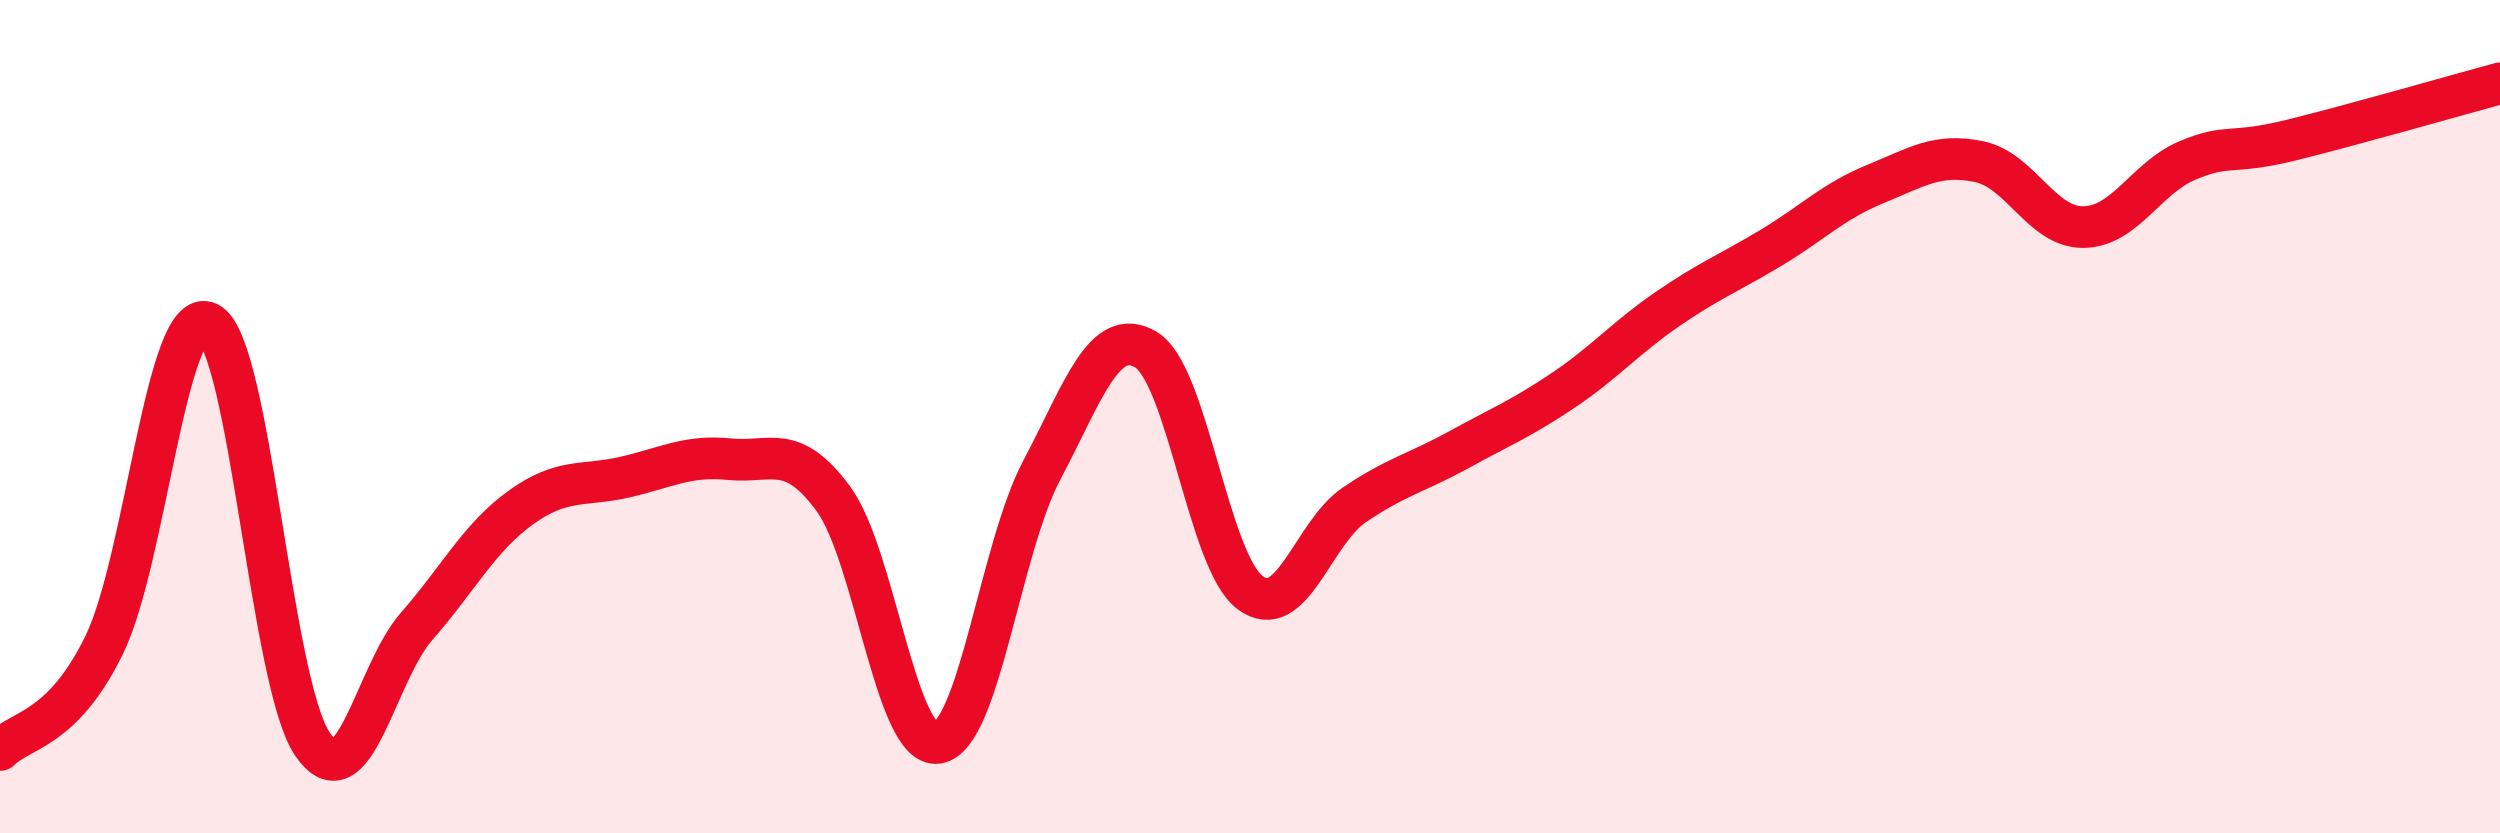 
    <svg width="60" height="20" viewBox="0 0 60 20" xmlns="http://www.w3.org/2000/svg">
      <path
        d="M 0,18 C 0.5,17.5 1.5,17.53 2.5,15.48 C 3.5,13.43 4,7.27 5,7.75 C 6,8.23 6.5,16.4 7.5,17.86 C 8.5,19.32 9,16.17 10,15.03 C 11,13.89 11.5,12.9 12.5,12.18 C 13.5,11.46 14,11.68 15,11.45 C 16,11.22 16.5,10.92 17.5,11.02 C 18.5,11.12 19,10.61 20,11.97 C 21,13.33 21.5,17.97 22.5,17.83 C 23.5,17.69 24,13.18 25,11.29 C 26,9.4 26.5,7.8 27.5,8.39 C 28.5,8.98 29,13.47 30,14.22 C 31,14.97 31.5,12.8 32.5,12.12 C 33.5,11.44 34,11.35 35,10.8 C 36,10.25 36.5,10.05 37.5,9.38 C 38.5,8.71 39,8.12 40,7.43 C 41,6.74 41.5,6.55 42.5,5.95 C 43.5,5.35 44,4.83 45,4.42 C 46,4.01 46.5,3.67 47.5,3.88 C 48.5,4.09 49,5.46 50,5.45 C 51,5.44 51.5,4.27 52.5,3.85 C 53.5,3.43 53.5,3.73 55,3.36 C 56.5,2.99 59,2.27 60,2L60 20L0 20Z"
        fill="#EB0A25"
        opacity="0.1"
        stroke-linecap="round"
        stroke-linejoin="round"
      />
      <path
        d="M 0,18 C 0.5,17.5 1.5,17.53 2.5,15.48 C 3.5,13.43 4,7.27 5,7.75 C 6,8.23 6.5,16.4 7.5,17.86 C 8.5,19.32 9,16.17 10,15.03 C 11,13.89 11.5,12.9 12.5,12.18 C 13.5,11.46 14,11.68 15,11.45 C 16,11.22 16.5,10.92 17.5,11.02 C 18.5,11.12 19,10.61 20,11.97 C 21,13.33 21.5,17.97 22.5,17.83 C 23.5,17.69 24,13.18 25,11.29 C 26,9.4 26.5,7.8 27.5,8.39 C 28.5,8.98 29,13.47 30,14.22 C 31,14.97 31.5,12.8 32.5,12.12 C 33.5,11.44 34,11.35 35,10.8 C 36,10.25 36.5,10.05 37.5,9.38 C 38.5,8.71 39,8.12 40,7.43 C 41,6.74 41.5,6.55 42.5,5.95 C 43.5,5.35 44,4.83 45,4.42 C 46,4.01 46.5,3.67 47.5,3.88 C 48.5,4.09 49,5.46 50,5.45 C 51,5.44 51.5,4.27 52.5,3.85 C 53.5,3.43 53.5,3.73 55,3.36 C 56.5,2.99 59,2.27 60,2"
        stroke="#EB0A25"
        stroke-width="1"
        fill="none"
        stroke-linecap="round"
        stroke-linejoin="round"
      />
    </svg>
  